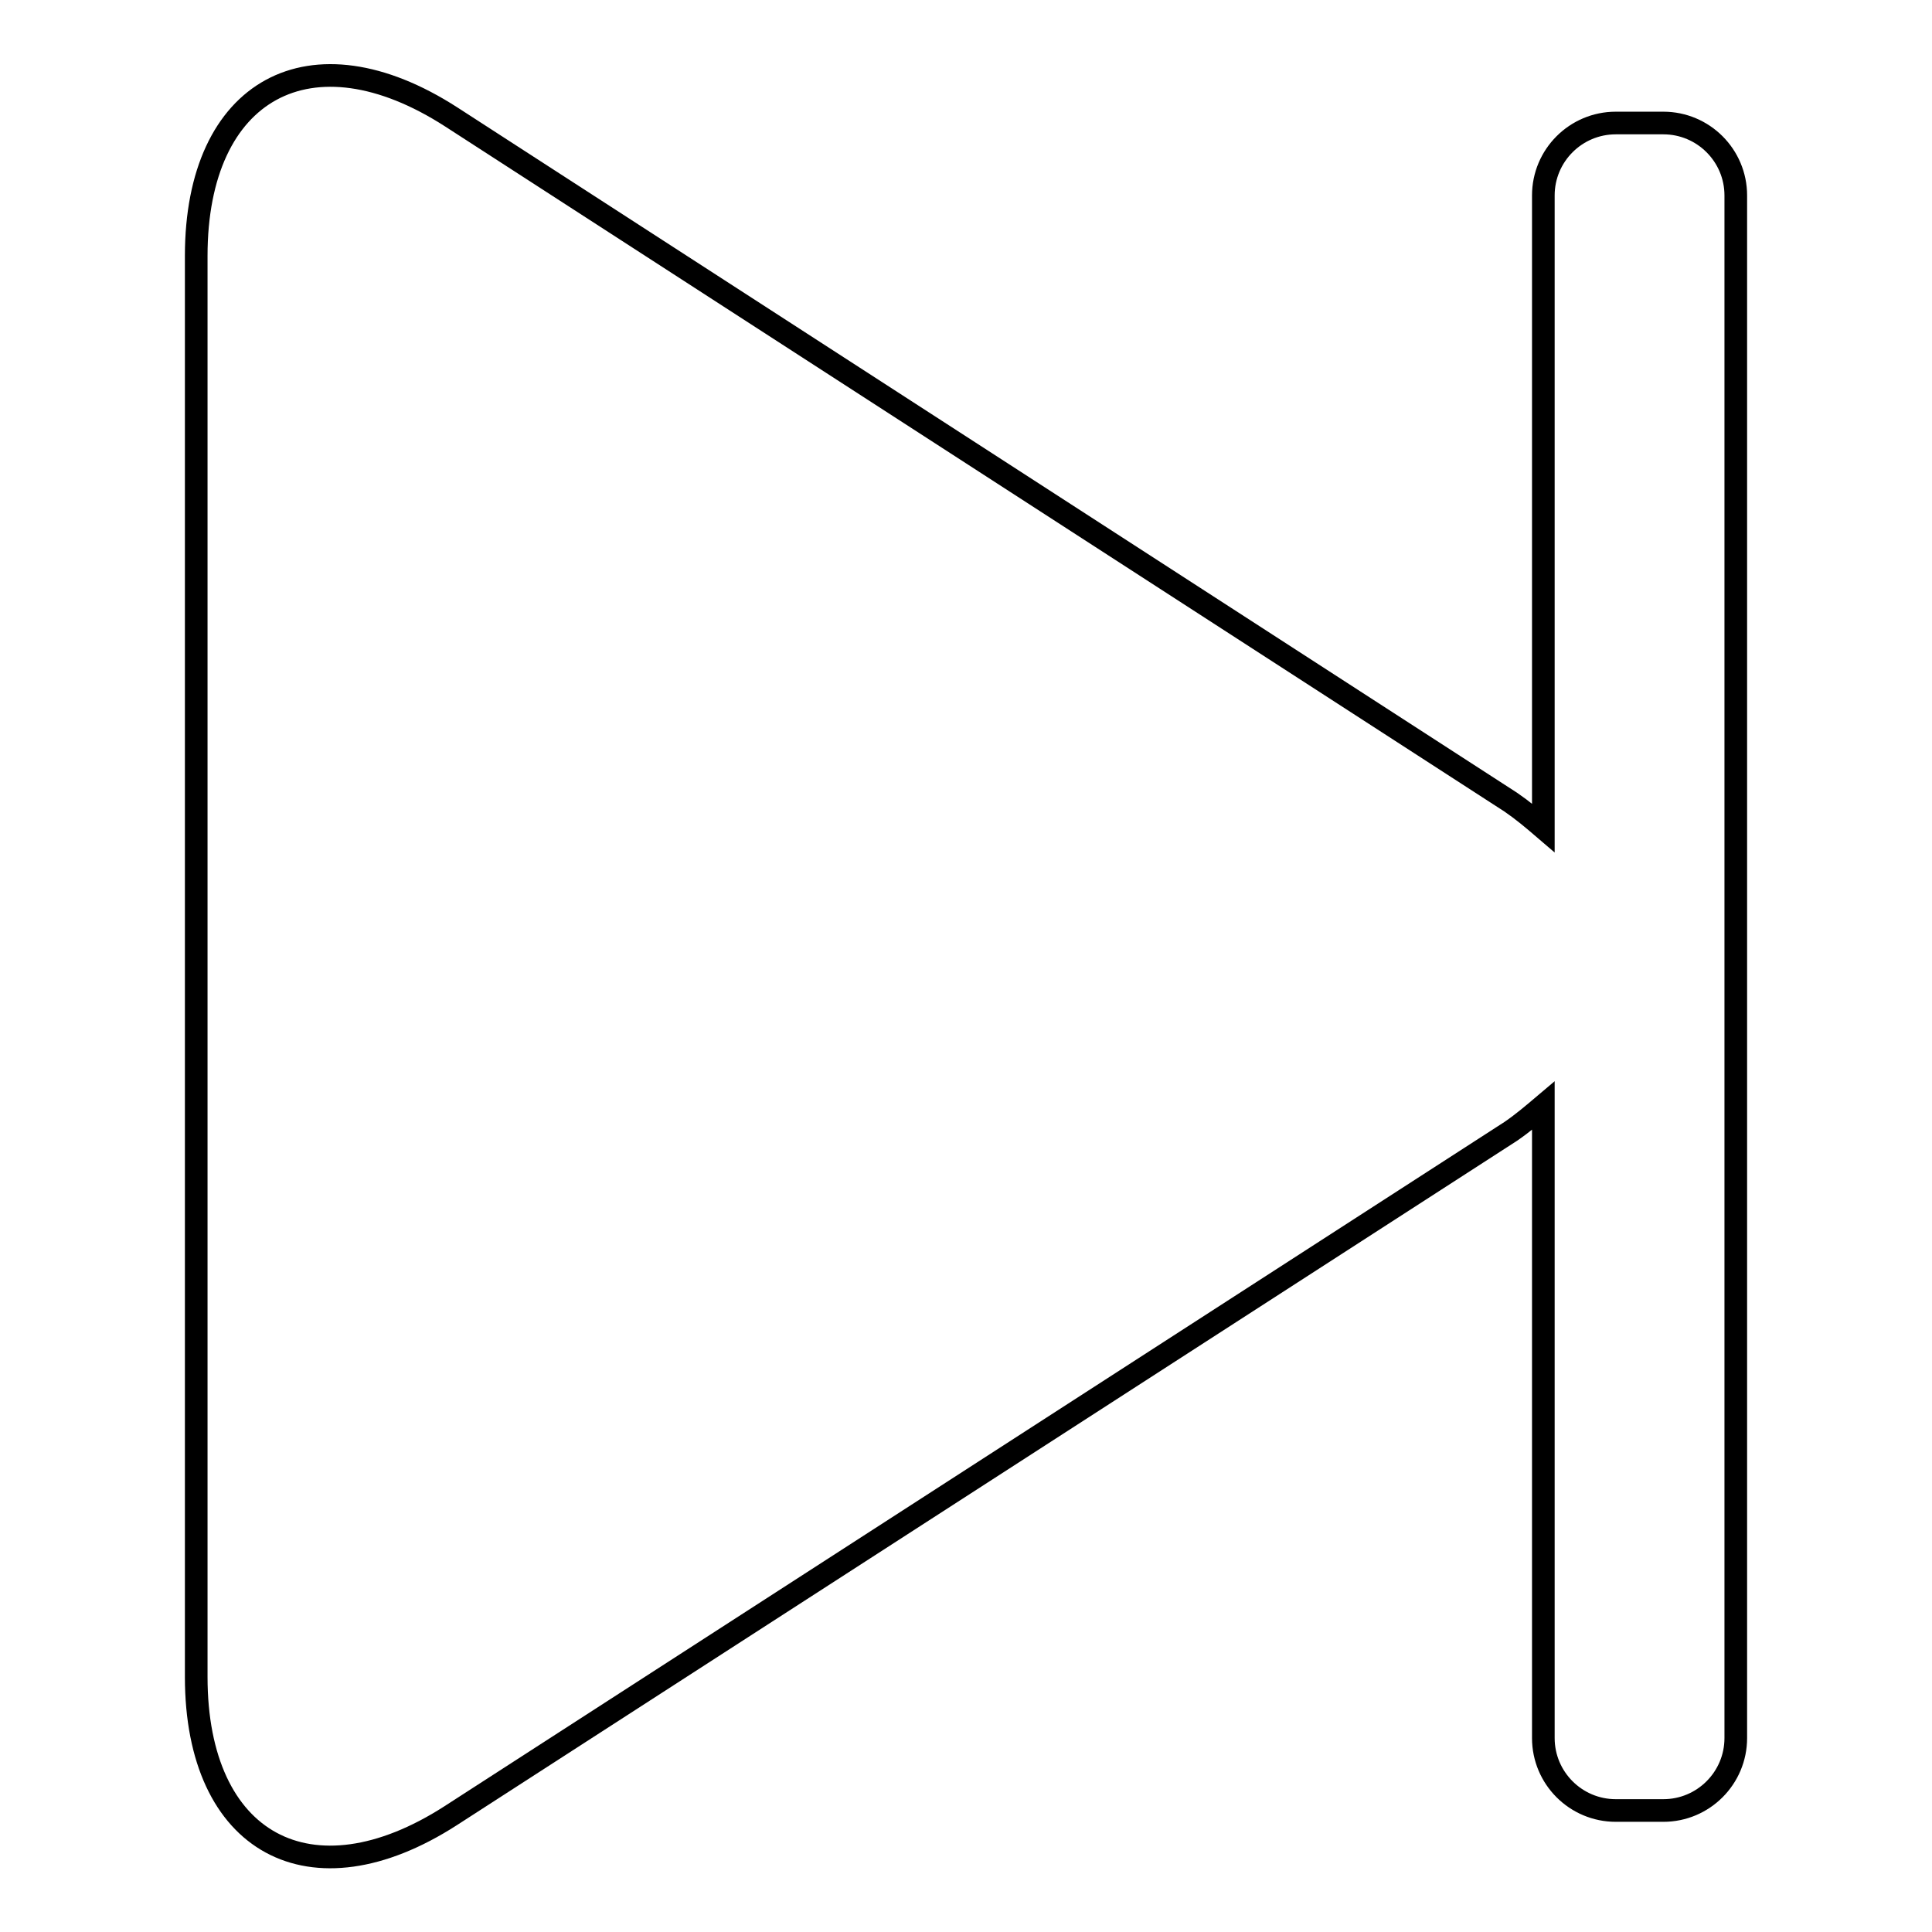 <?xml version="1.0" encoding="utf-8"?>
<!-- Svg Vector Icons : http://www.onlinewebfonts.com/icon -->
<!DOCTYPE svg PUBLIC "-//W3C//DTD SVG 1.1//EN" "http://www.w3.org/Graphics/SVG/1.1/DTD/svg11.dtd">
<svg version="1.1" xmlns="http://www.w3.org/2000/svg" xmlns:xlink="http://www.w3.org/1999/xlink" x="0px" y="0px" viewBox="0 0 256 256" enable-background="new 0 0 256 256" xml:space="preserve">
<g> <path stroke-width="3" fill-opacity="0" stroke="#000000"  d="M220.4,16.3h-6.3c-5.3,0-9.6,4.3-9.6,9.6v83.8c-1.4-1.2-2.7-2.3-4.3-3.4L59.8,15.5 C41.2,3.5,26,11.8,26,33.9v188.3c0,22.1,15.2,30.3,33.7,18.4l140.5-90.7c1.6-1.1,3-2.3,4.3-3.4v83.8c0,5.3,4.3,9.6,9.6,9.6h6.3 c5.3,0,9.6-4.3,9.6-9.6V25.9C230,20.6,225.7,16.3,220.4,16.3z"/></g>
</svg>